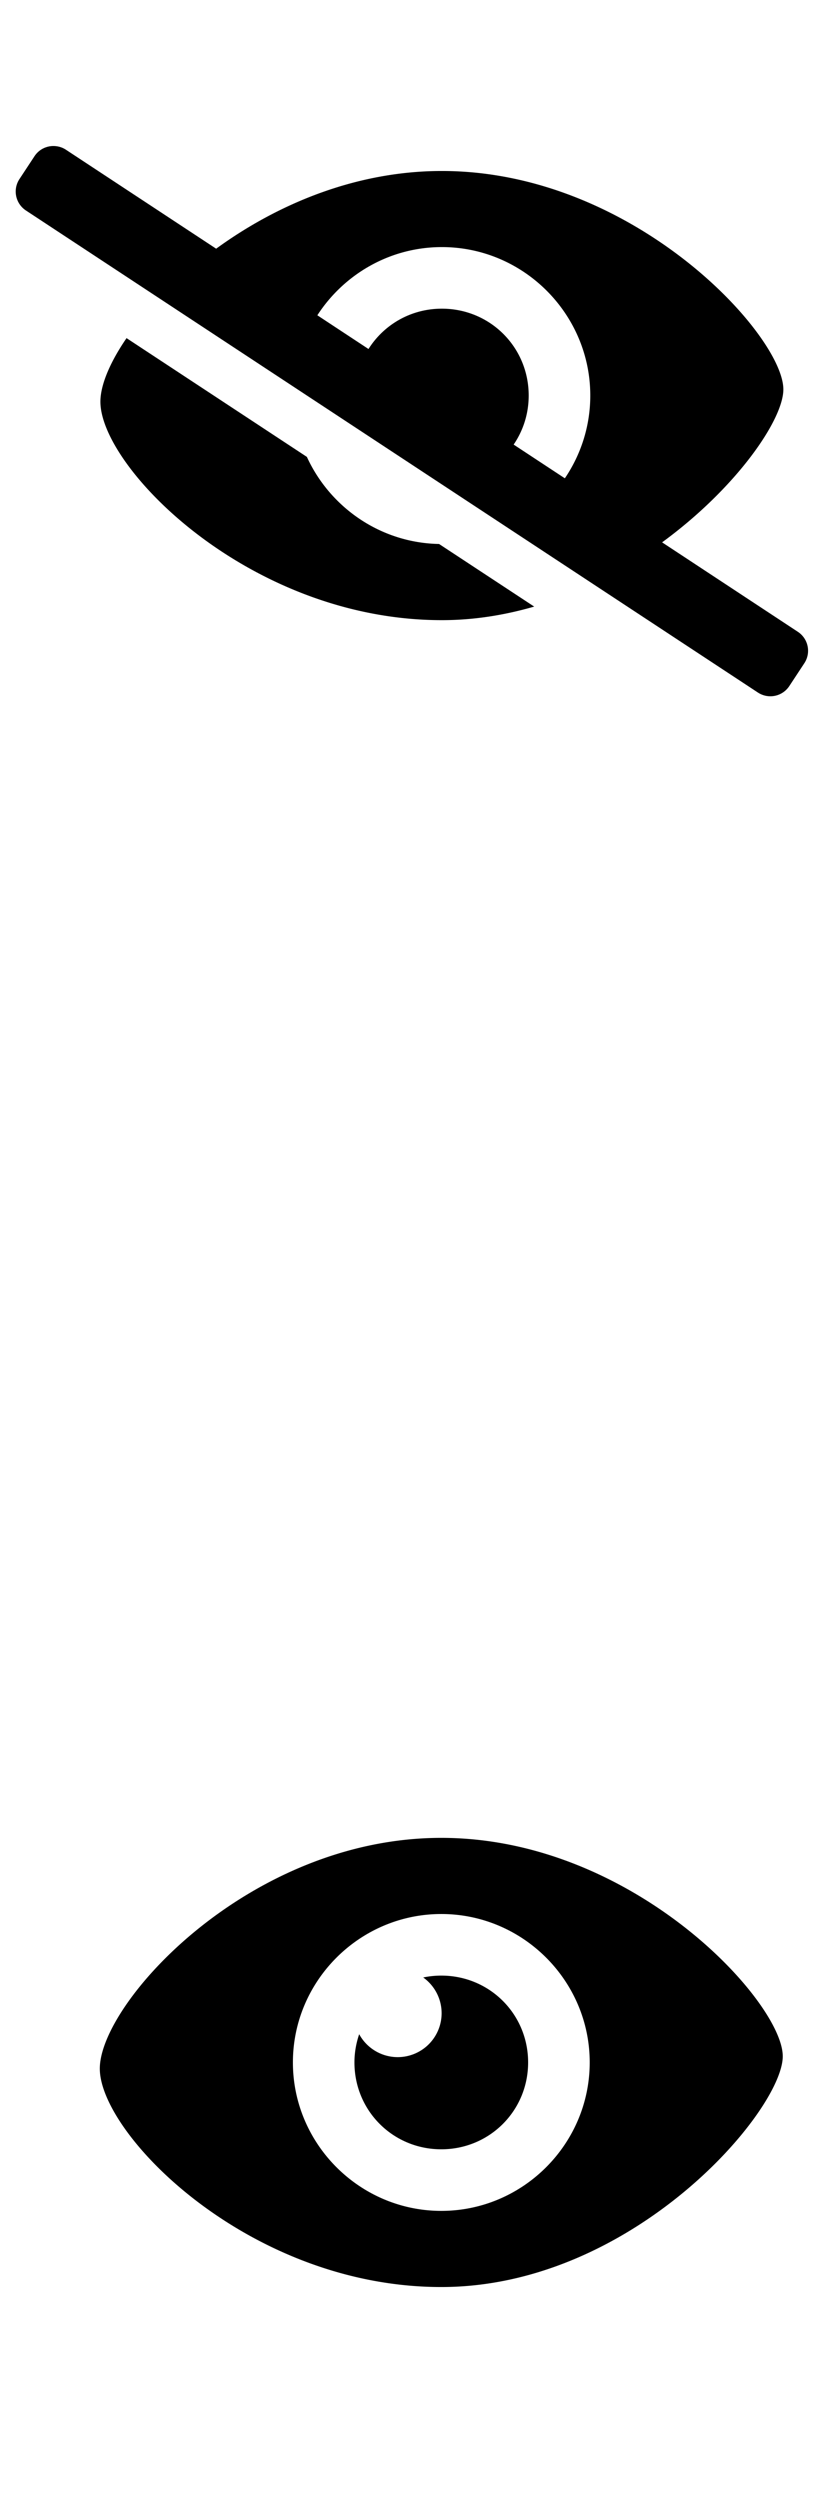 <svg viewBox="0 0 32 96" width="32" height="96" xml:space="preserve" xmlns="http://www.w3.org/2000/svg">
    <path d="M 2.043,5.607 C 1.763,5.61 1.49,5.747 1.324,6 L 0.748,6.875 c -0.266,0.404 -0.154,0.943 0.25,1.209 L 29.113,26.592 c 0.404,0.266 0.943,0.156 1.209,-0.248 l 0.576,-0.875 c 0.266,-0.404 0.154,-0.943 -0.25,-1.209 l -5.213,-3.434 c 2.862,-2.092 4.658,-4.712 4.658,-5.873 0,-2.082 -5.745,-8.387 -13.119,-8.387 -3.36,0 -6.377,1.315 -8.67,2.984 L 2.533,5.75 C 2.382,5.65 2.211,5.606 2.043,5.607 Z M 16.975,9.488 c 3.135,0 5.701,2.567 5.701,5.701 0,1.174 -0.361,2.268 -0.977,3.178 l -1.967,-1.295 c 0.364,-0.534 0.578,-1.181 0.578,-1.883 0,-1.856 -1.48,-3.336 -3.336,-3.336 -1.195,0 -2.23,0.617 -2.818,1.549 l -1.965,-1.295 c 1.018,-1.572 2.783,-2.619 4.783,-2.619 z M 4.861,12.984 c -0.648,0.945 -1.004,1.811 -1.004,2.441 0,2.534 5.748,8.389 13.117,8.389 1.235,0 2.422,-0.195 3.547,-0.521 l -3.654,-2.404 c -2.25,-0.042 -4.191,-1.406 -5.078,-3.344 L 4.861,12.984 Z M 16.953,70.574 c -7.375,0 -13.119,6.327 -13.119,8.861 0,2.534 5.75,8.387 13.119,8.387 7.369,0 13.117,-6.779 13.117,-8.861 0,-2.082 -5.743,-8.387 -13.117,-8.387 z m 0,2.924 c 3.135,0 5.701,2.565 5.701,5.699 0,3.135 -2.567,5.701 -5.701,5.701 -3.135,0 -5.701,-2.567 -5.701,-5.701 0,-3.135 2.567,-5.699 5.701,-5.699 z m 0,2.365 c -0.239,0 -0.471,0.025 -0.695,0.072 a 1.687,1.687 0 0 1 0.707,1.371 1.687,1.687 0 0 1 -1.688,1.688 1.687,1.687 0 0 1 -1.479,-0.881 c -0.115,0.34 -0.182,0.703 -0.182,1.084 0,1.856 1.48,3.336 3.336,3.336 1.856,0 3.336,-1.48 3.336,-3.336 0,-1.856 -1.48,-3.334 -3.336,-3.334 z" />
</svg>